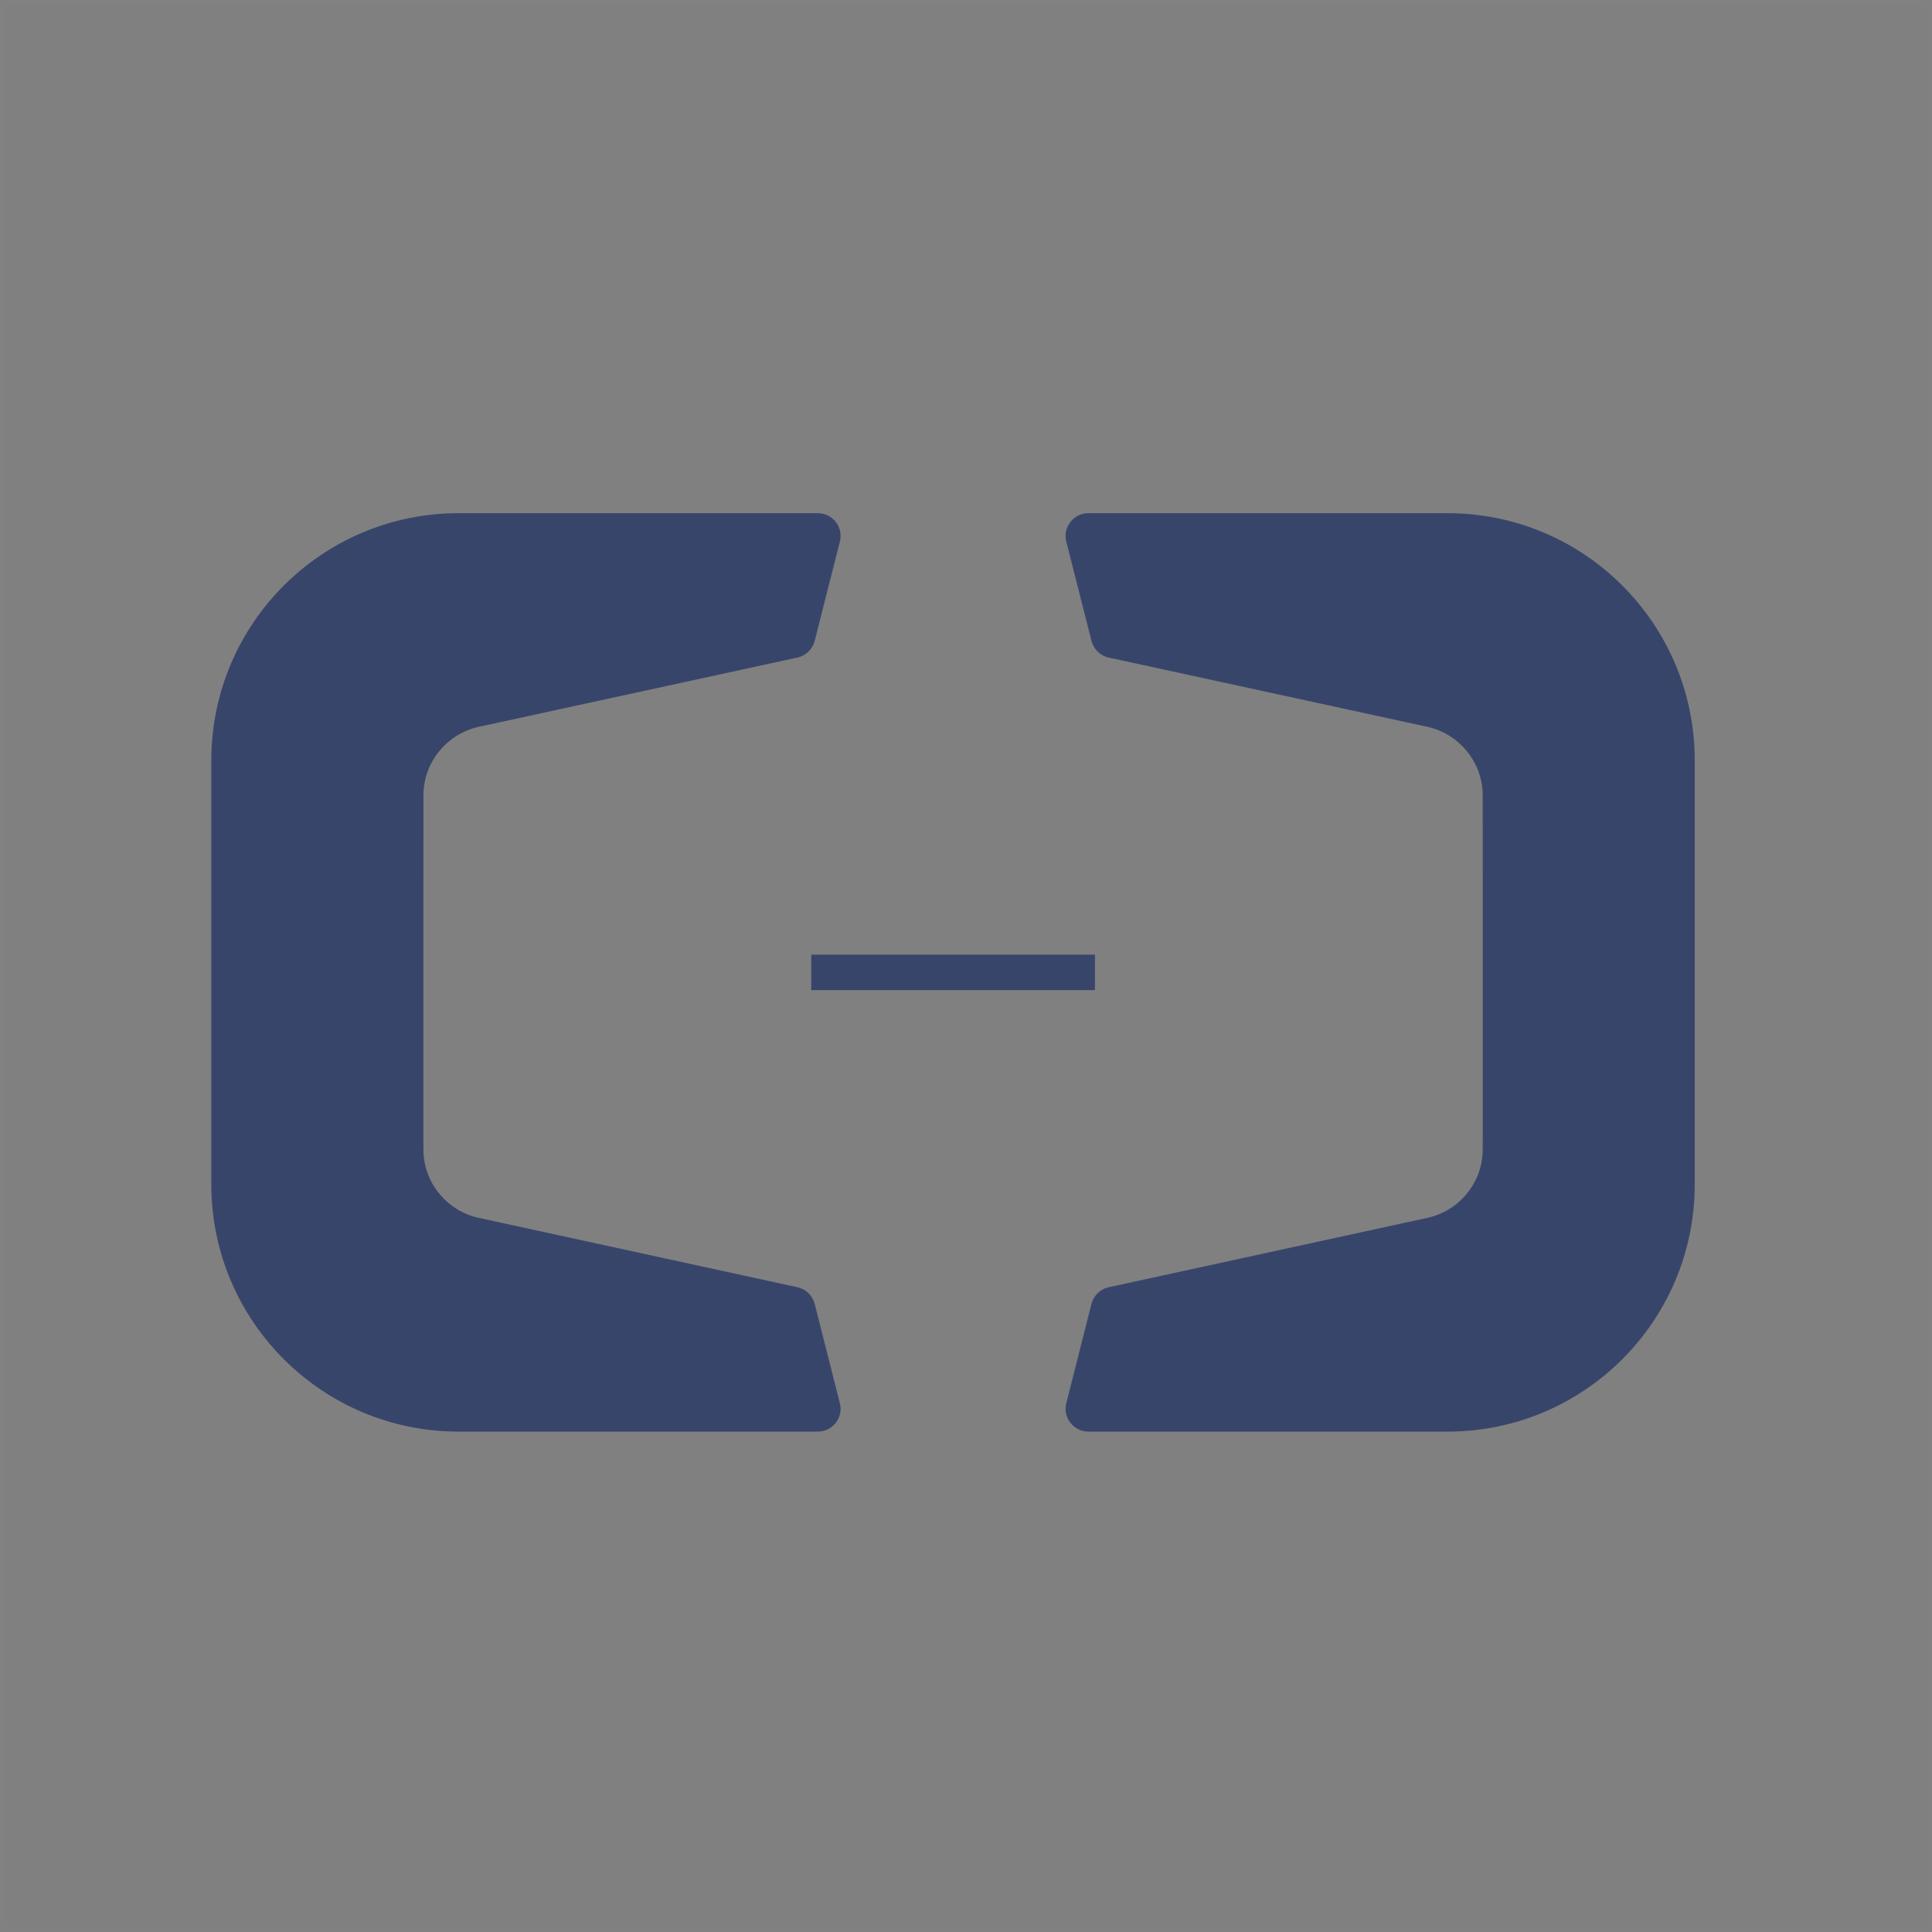 <?xml version="1.0" encoding="UTF-8"?>
<svg width="32px" height="32px" viewBox="0 0 32 32" version="1.1" xmlns="http://www.w3.org/2000/svg" xmlns:xlink="http://www.w3.org/1999/xlink">
    <rect x="0" y="0" width="32" height="32" fill="#808080" stroke="none"/>
    <title>pc5</title>
    <g id="行业" stroke="none" stroke-width="1" fill="none" fill-rule="evenodd" opacity="0.6">
        <g id="Combine-clouds-with-ease-" transform="translate(-1124, -2680)">
            <g id="编组-17" transform="translate(916, 2606)">
                <g id="编组-39">
                    <g id="编组-13" transform="translate(28, 0)">
                        <g id="编组-2" transform="translate(0, 74)">
                            <g id="alibaba" transform="translate(180, 0)">
                                <g id="pc5">
                                    <rect id="矩形备份-19" stroke-opacity="0.012" stroke="#FFFFFF" stroke-width="0.1" x="0.05" y="0.05" width="31.9" height="31.9"></rect>
                                    <path d="M13.545,8.5 C13.792,8.5 13.971,8.73 13.911,8.97 L13.911,8.97 L13.494,10.614 C13.458,10.753 13.349,10.861 13.209,10.891 L13.209,10.891 L7.918,12.041 C7.413,12.158 7.034,12.6 7.014,13.131 C7.012,13.145 7.012,18.037 7.013,18.939 L7.014,19.081 C7.034,19.613 7.413,20.054 7.918,20.169 L7.918,20.169 L13.209,21.321 C13.349,21.351 13.458,21.459 13.494,21.597 L13.494,21.597 L13.911,23.243 C13.971,23.48 13.792,23.712 13.545,23.712 L13.545,23.712 L7.596,23.712 C5.34,23.712 3.509,21.887 3.5,19.632 L3.5,19.632 L3.5,12.579 C3.509,10.324 5.34,8.5 7.596,8.5 L7.596,8.5 Z M23.976,8.5 C26.232,8.5 28.062,10.324 28.07,12.579 L28.07,19.632 C28.062,21.887 26.232,23.712 23.976,23.712 L18.027,23.712 C17.782,23.712 17.601,23.48 17.661,23.243 L18.078,21.597 C18.114,21.459 18.223,21.351 18.362,21.321 L23.654,20.169 C24.159,20.054 24.536,19.613 24.558,19.081 L24.559,18.836 C24.56,17.716 24.56,13.145 24.558,13.131 C24.536,12.6 24.159,12.158 23.654,12.041 L18.362,10.891 C18.223,10.861 18.114,10.753 18.078,10.614 L17.661,8.97 C17.601,8.73 17.782,8.5 18.027,8.5 L23.976,8.5 Z M18.136,15.812 L18.136,16.399 L13.437,16.399 L13.437,15.812 L18.136,15.812 Z" id="阿里云" fill="#081E5E"></path>
                                </g>
                            </g>
                        </g>
                    </g>
                </g>
            </g>
        </g>
    </g>
</svg>